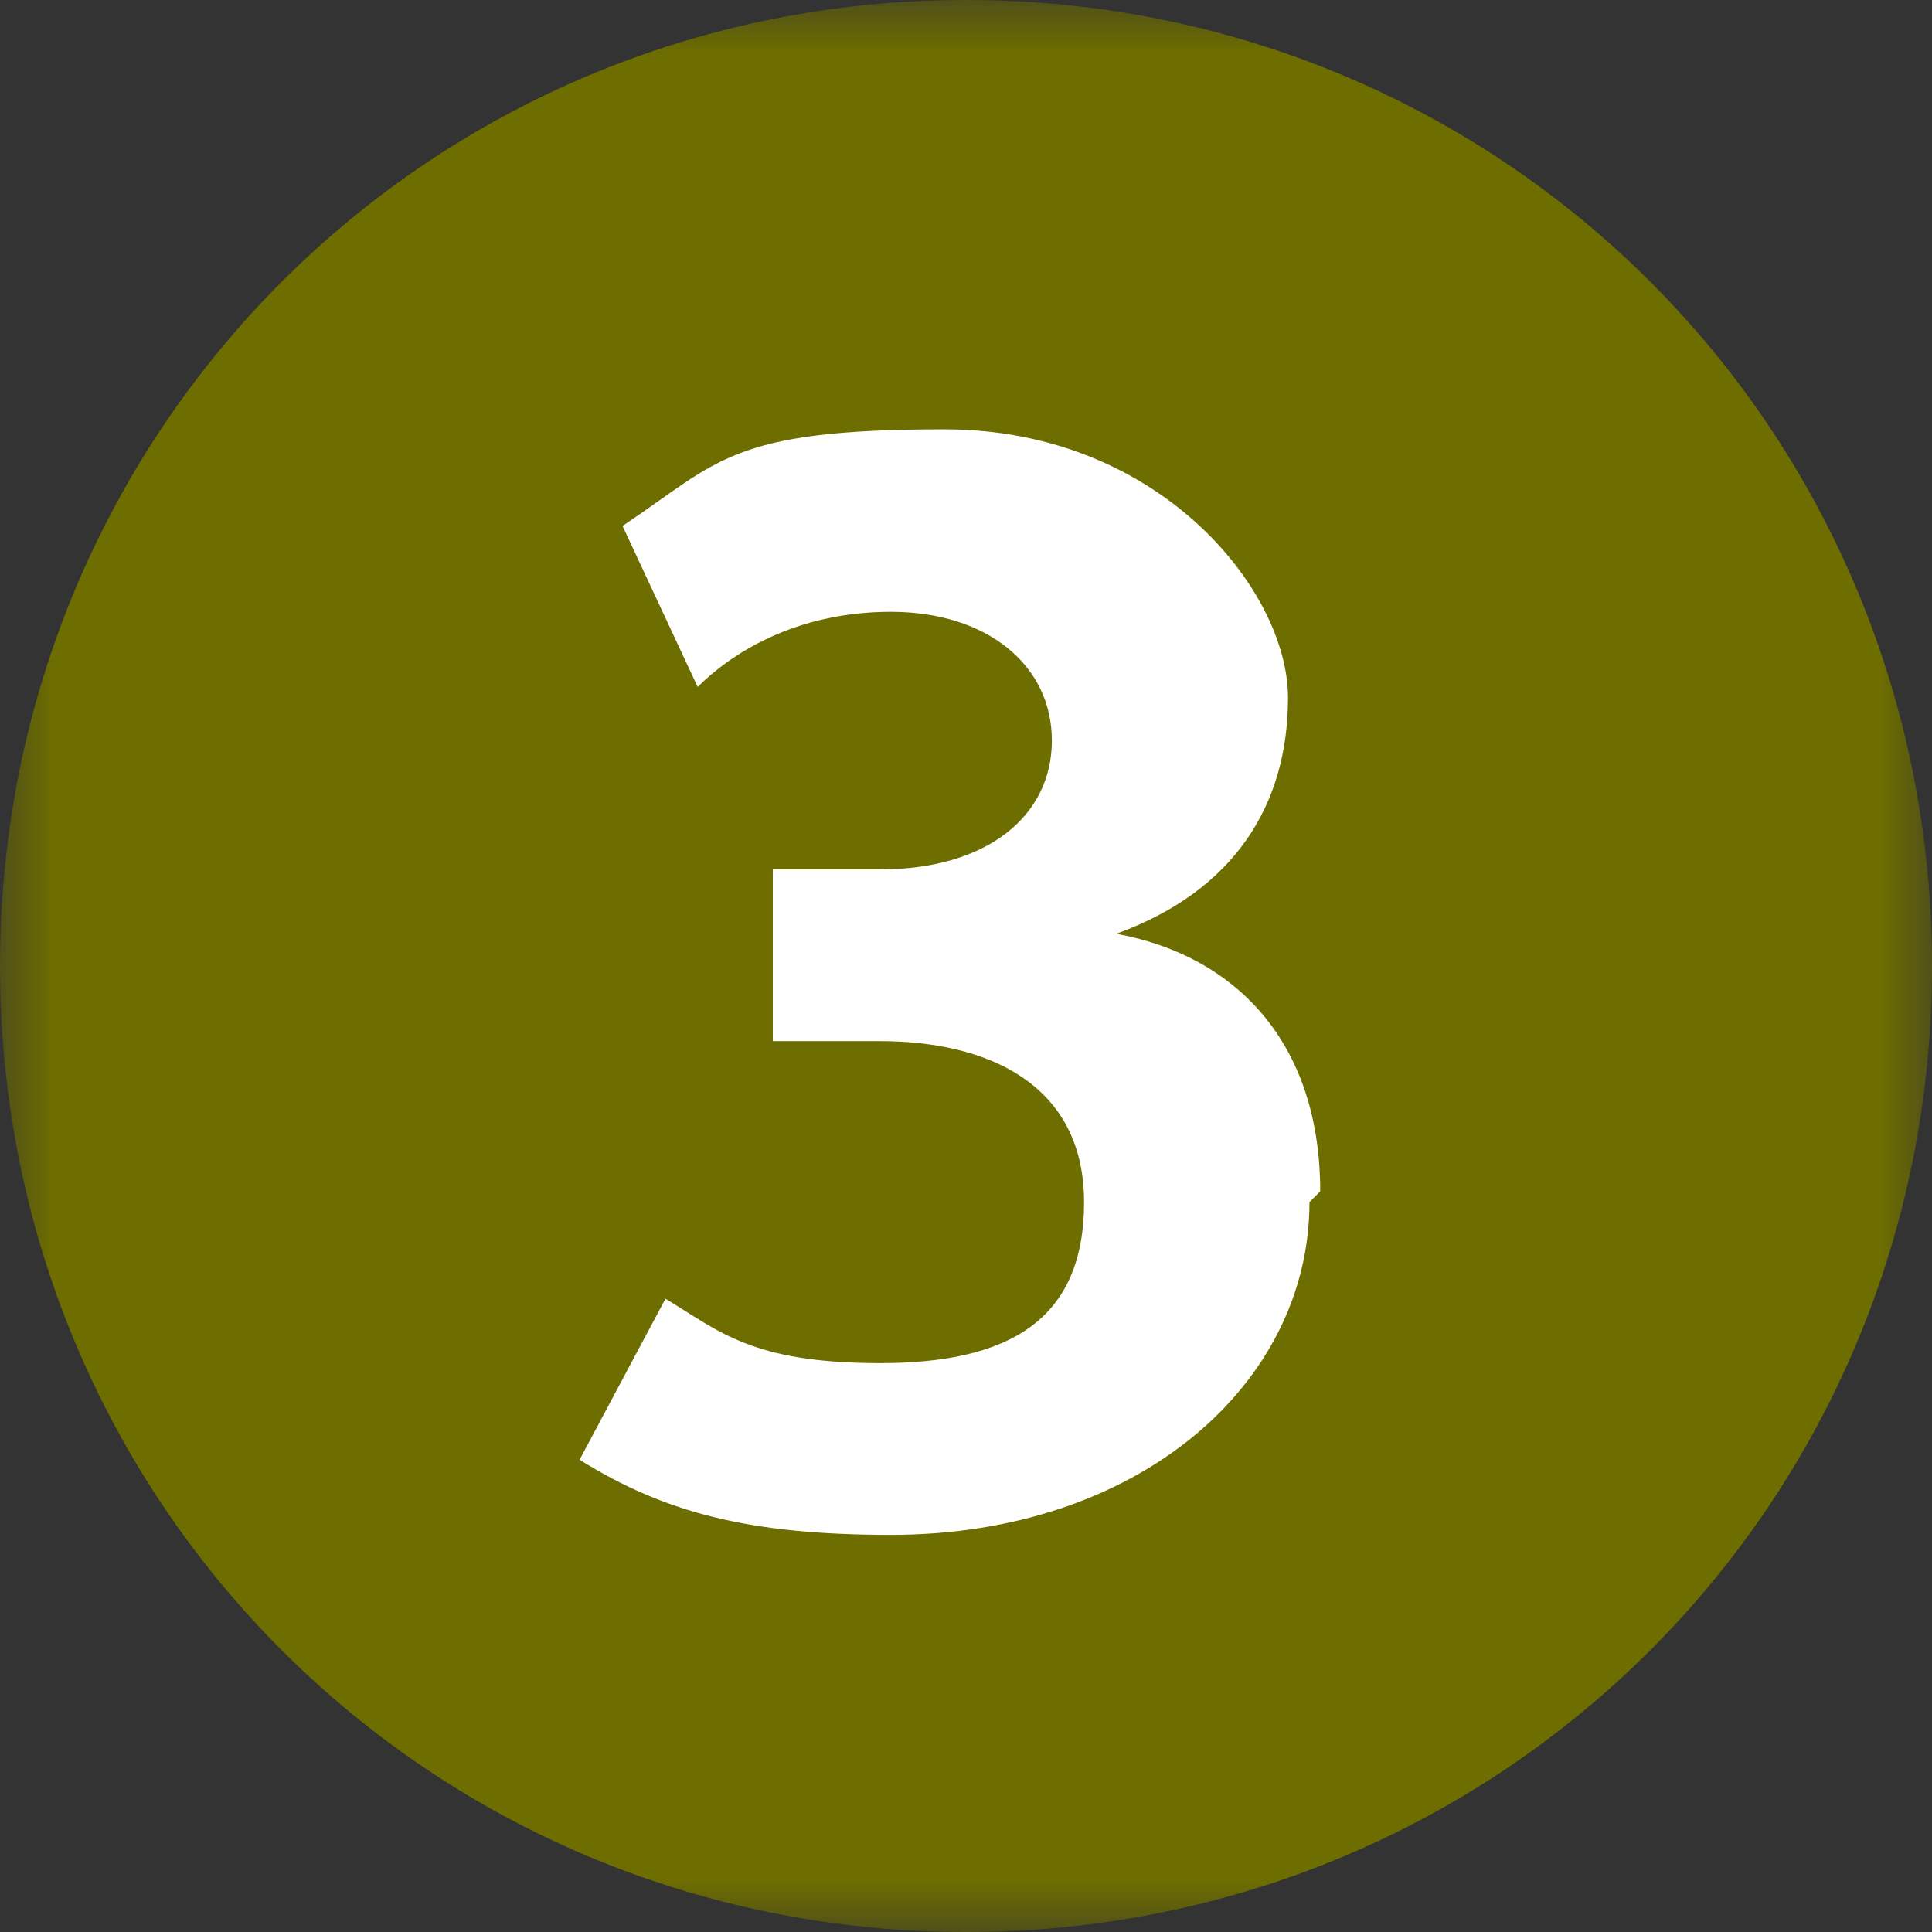 <?xml version="1.0" encoding="UTF-8"?>
<svg id="Calque_1" xmlns="http://www.w3.org/2000/svg" width="18" height="18" xmlns:xlink="http://www.w3.org/1999/xlink" version="1.1" viewBox="0 0 18 18">
  <rect x="0" y="0" width="18" height="18" fill="#333333" stroke="none"/>
  <!-- Generator: Adobe Illustrator 29.7.1, SVG Export Plug-In . SVG Version: 2.1.1 Build 8)  -->
  <defs>
    <clipPath id="clippath">
      <rect width="18" height="18" style="fill: none;"/>
    </clipPath>
    <mask id="mask" x="0" y="0" width="18" height="18" maskUnits="userSpaceOnUse">
      <g id="mask0_4099_5906">
        <path d="M18,0H0v18h18V0Z" style="fill: #fff;"/>
      </g>
    </mask>
  </defs>
  <g style="clip-path: url(#clippath);">
    <g style="mask: url(#mask);">
      <g>
        <path d="M9,18c5,0,9-4,9-9S14,0,9,0,0,4,0,9s4,9,9,9Z" style="fill: #6e6e00;"/>
        <path d="M12.3,11.1c0-1.4-.8-2.2-1.9-2.4h0c1.1-.4,1.6-1.2,1.6-2.2s-1.2-2.5-3.2-2.5-2.1.3-3,.9l.7,1.5c.3-.3.9-.7,1.8-.7s1.5.5,1.5,1.2-.6,1.2-1.6,1.2h-1v1.6h1c1,0,1.9.4,1.9,1.5s-.7,1.5-1.9,1.5-1.5-.3-2-.6l-.8,1.5c.8.5,1.6.7,2.9.7,2.3,0,3.9-1.4,3.9-3.1Z" style="fill: #fff; fill-rule: evenodd;"/>
      </g>
    </g>
  </g>
</svg>